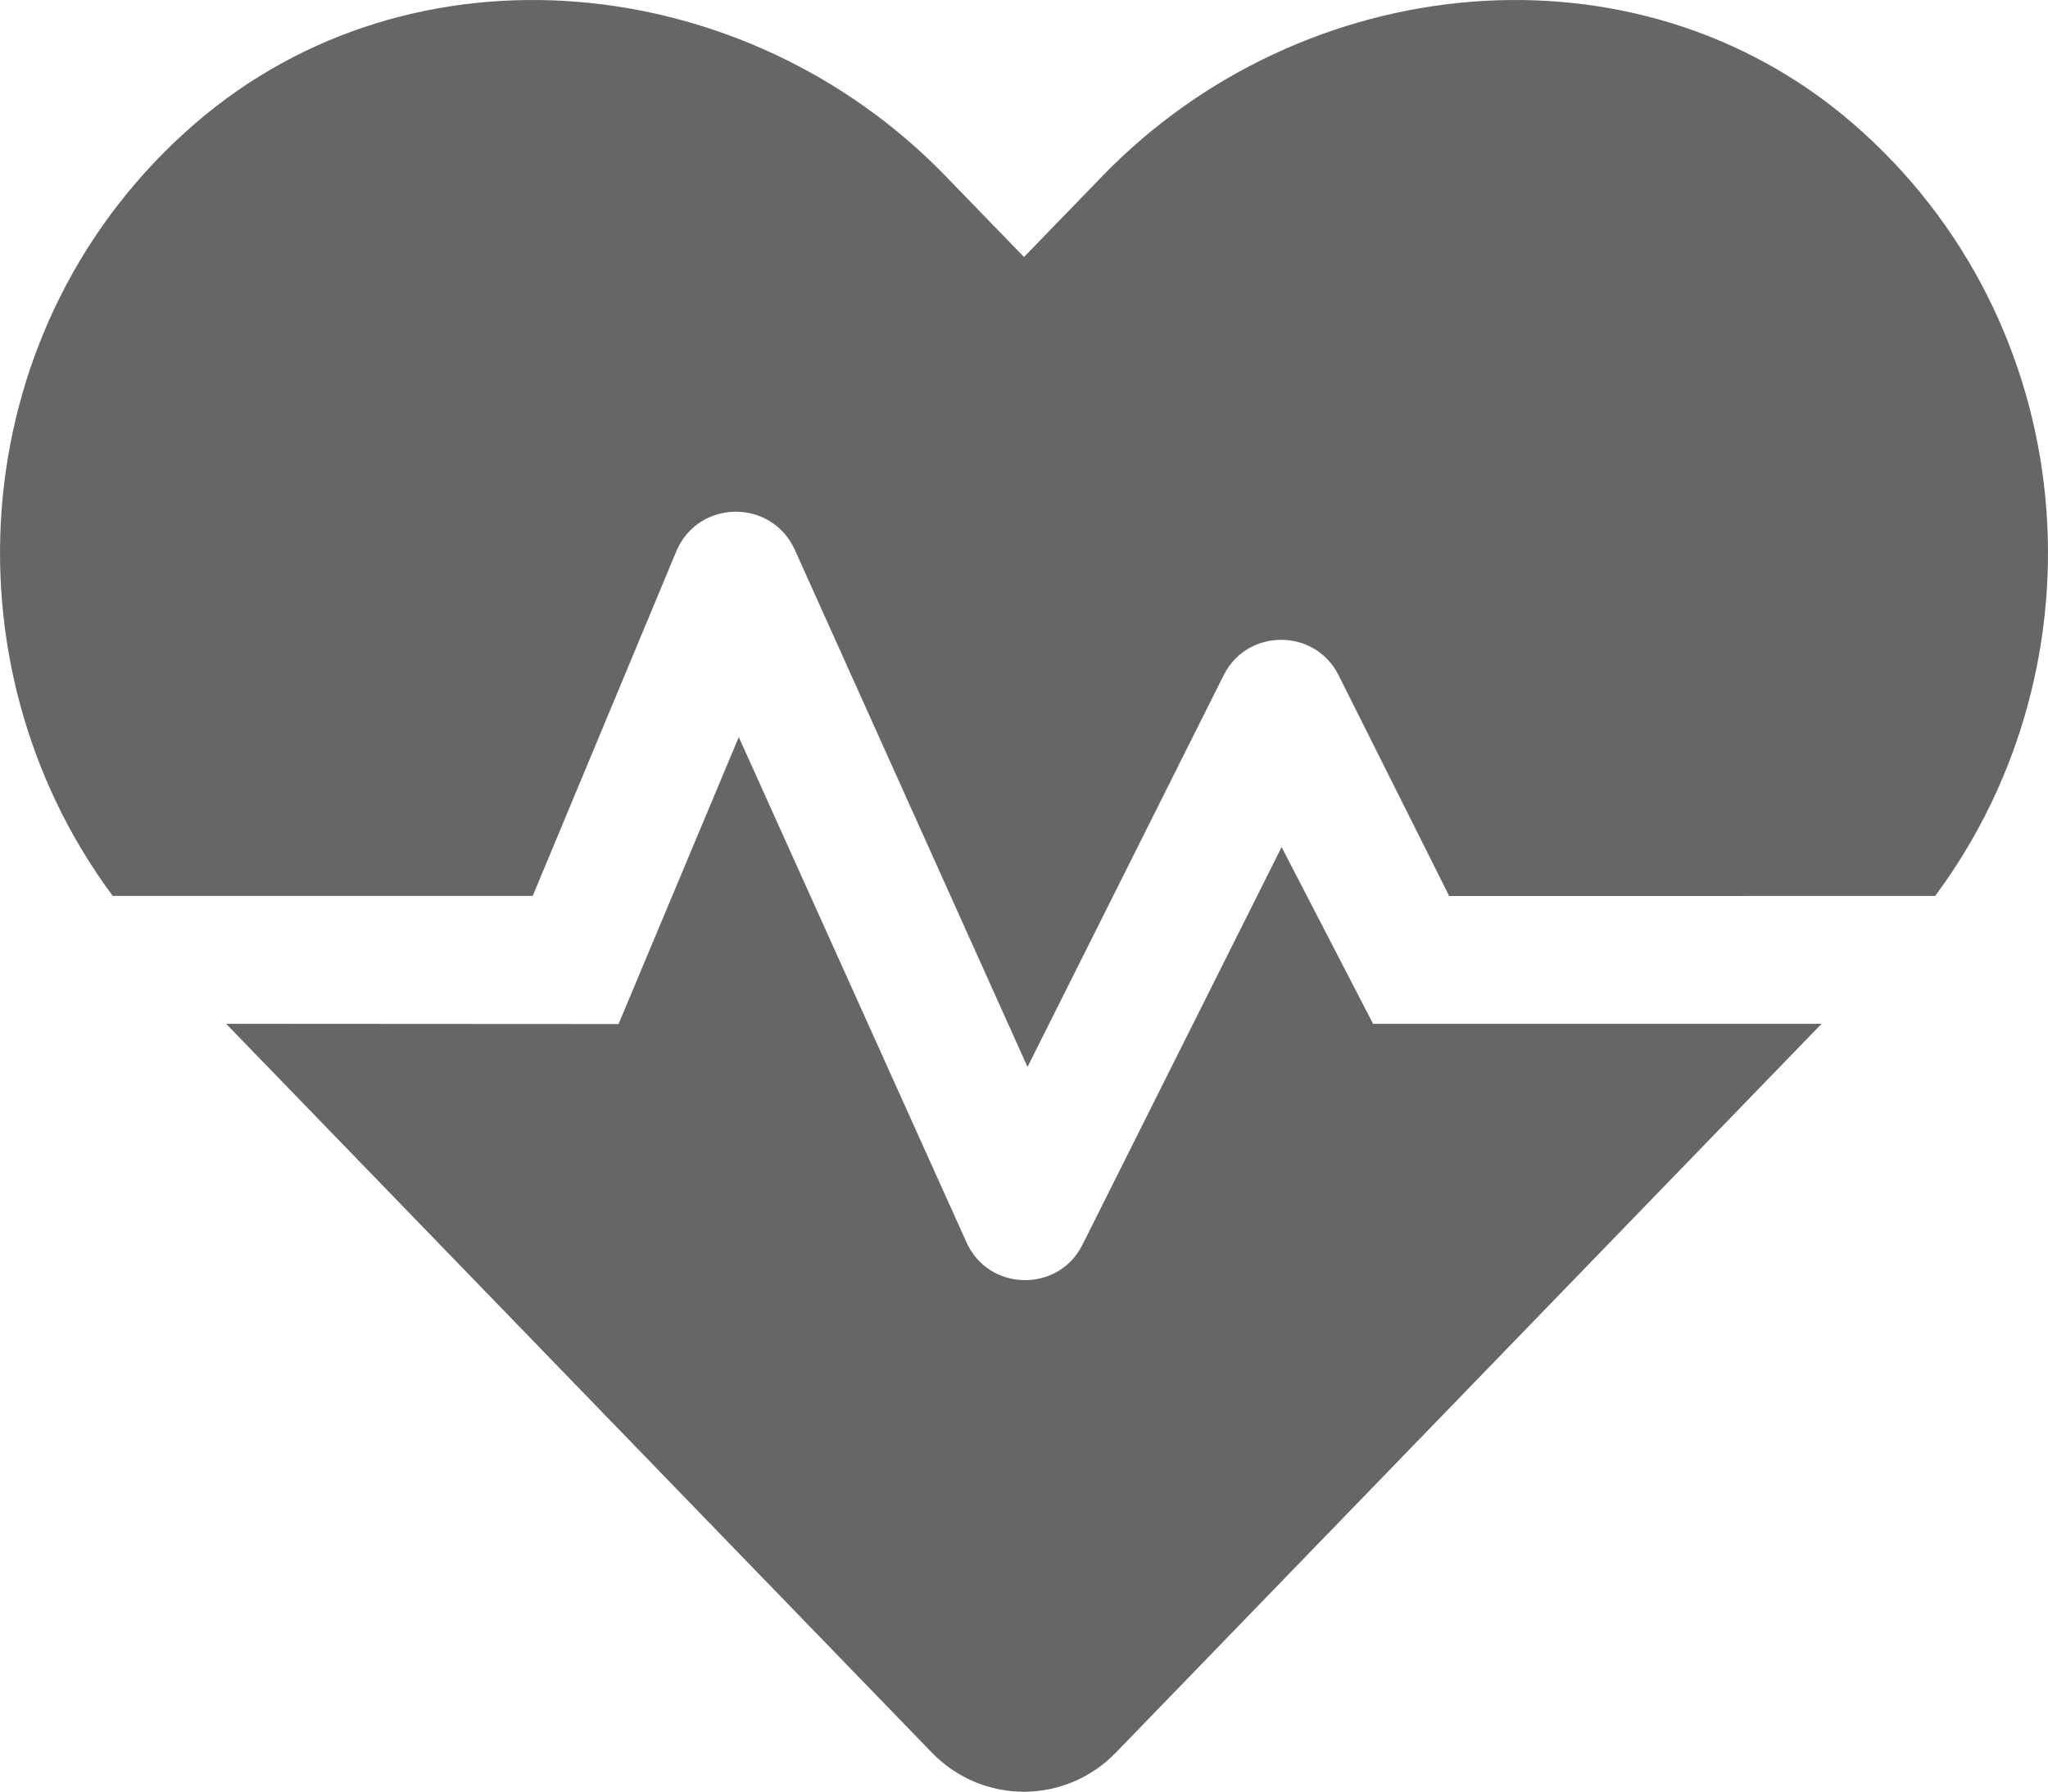 <?xml version="1.0" encoding="UTF-8"?>
<!DOCTYPE svg PUBLIC "-//W3C//DTD SVG 1.1//EN" "http://www.w3.org/Graphics/SVG/1.1/DTD/svg11.dtd">
<!-- Creator: CorelDRAW Home & Student 2018 (Keine kommerzielle Nutzung) -->
<svg xmlns="http://www.w3.org/2000/svg" xml:space="preserve" width="33.697mm" height="29.488mm" version="1.1" style="shape-rendering:geometricPrecision; text-rendering:geometricPrecision; image-rendering:optimizeQuality; fill-rule:evenodd; clip-rule:evenodd"
viewBox="0 0 444.4 388.89"
 xmlns:xlink="http://www.w3.org/1999/xlink">
 <defs>
  <style type="text/css">
   <![CDATA[
    .fil0 {fill:#666666}
   ]]>
  </style>
 </defs>
 <g id="Ebene_x0020_1">
  <path class="fil0" d="M278.1 183.85l-43.25 86.37c-5.22,10.41 -20.32,10.09 -25.11,-0.54l-49.43 -109.7 -26.09 62.28 -85.15 -0.05 153.12 158.16c10.99,11.35 28.96,11.35 39.96,0l153.11 -158.16 -97.31 0 -19.86 -38.37zm123.95 -157.06c-47.19,-40.78 -119.35,-33.42 -162.75,11.34l-17.1 17.65 -17.1 -17.65c-43.4,-44.76 -115.54,-52.12 -162.75,-11.34 -49.85,43.1 -55.52,116.96 -17.9,167.65l91.15 0 31.19 -74.87c4.78,-11.18 20.54,-11.39 25.64,-0.32l50.53 112.32 42.59 -85.06c5.11,-10.19 19.77,-10.19 24.89,0l24.02 47.96 105.45 -0.01c37.7,-50.71 31.97,-124.58 -17.86,-167.67z"/>
 </g>
</svg>
